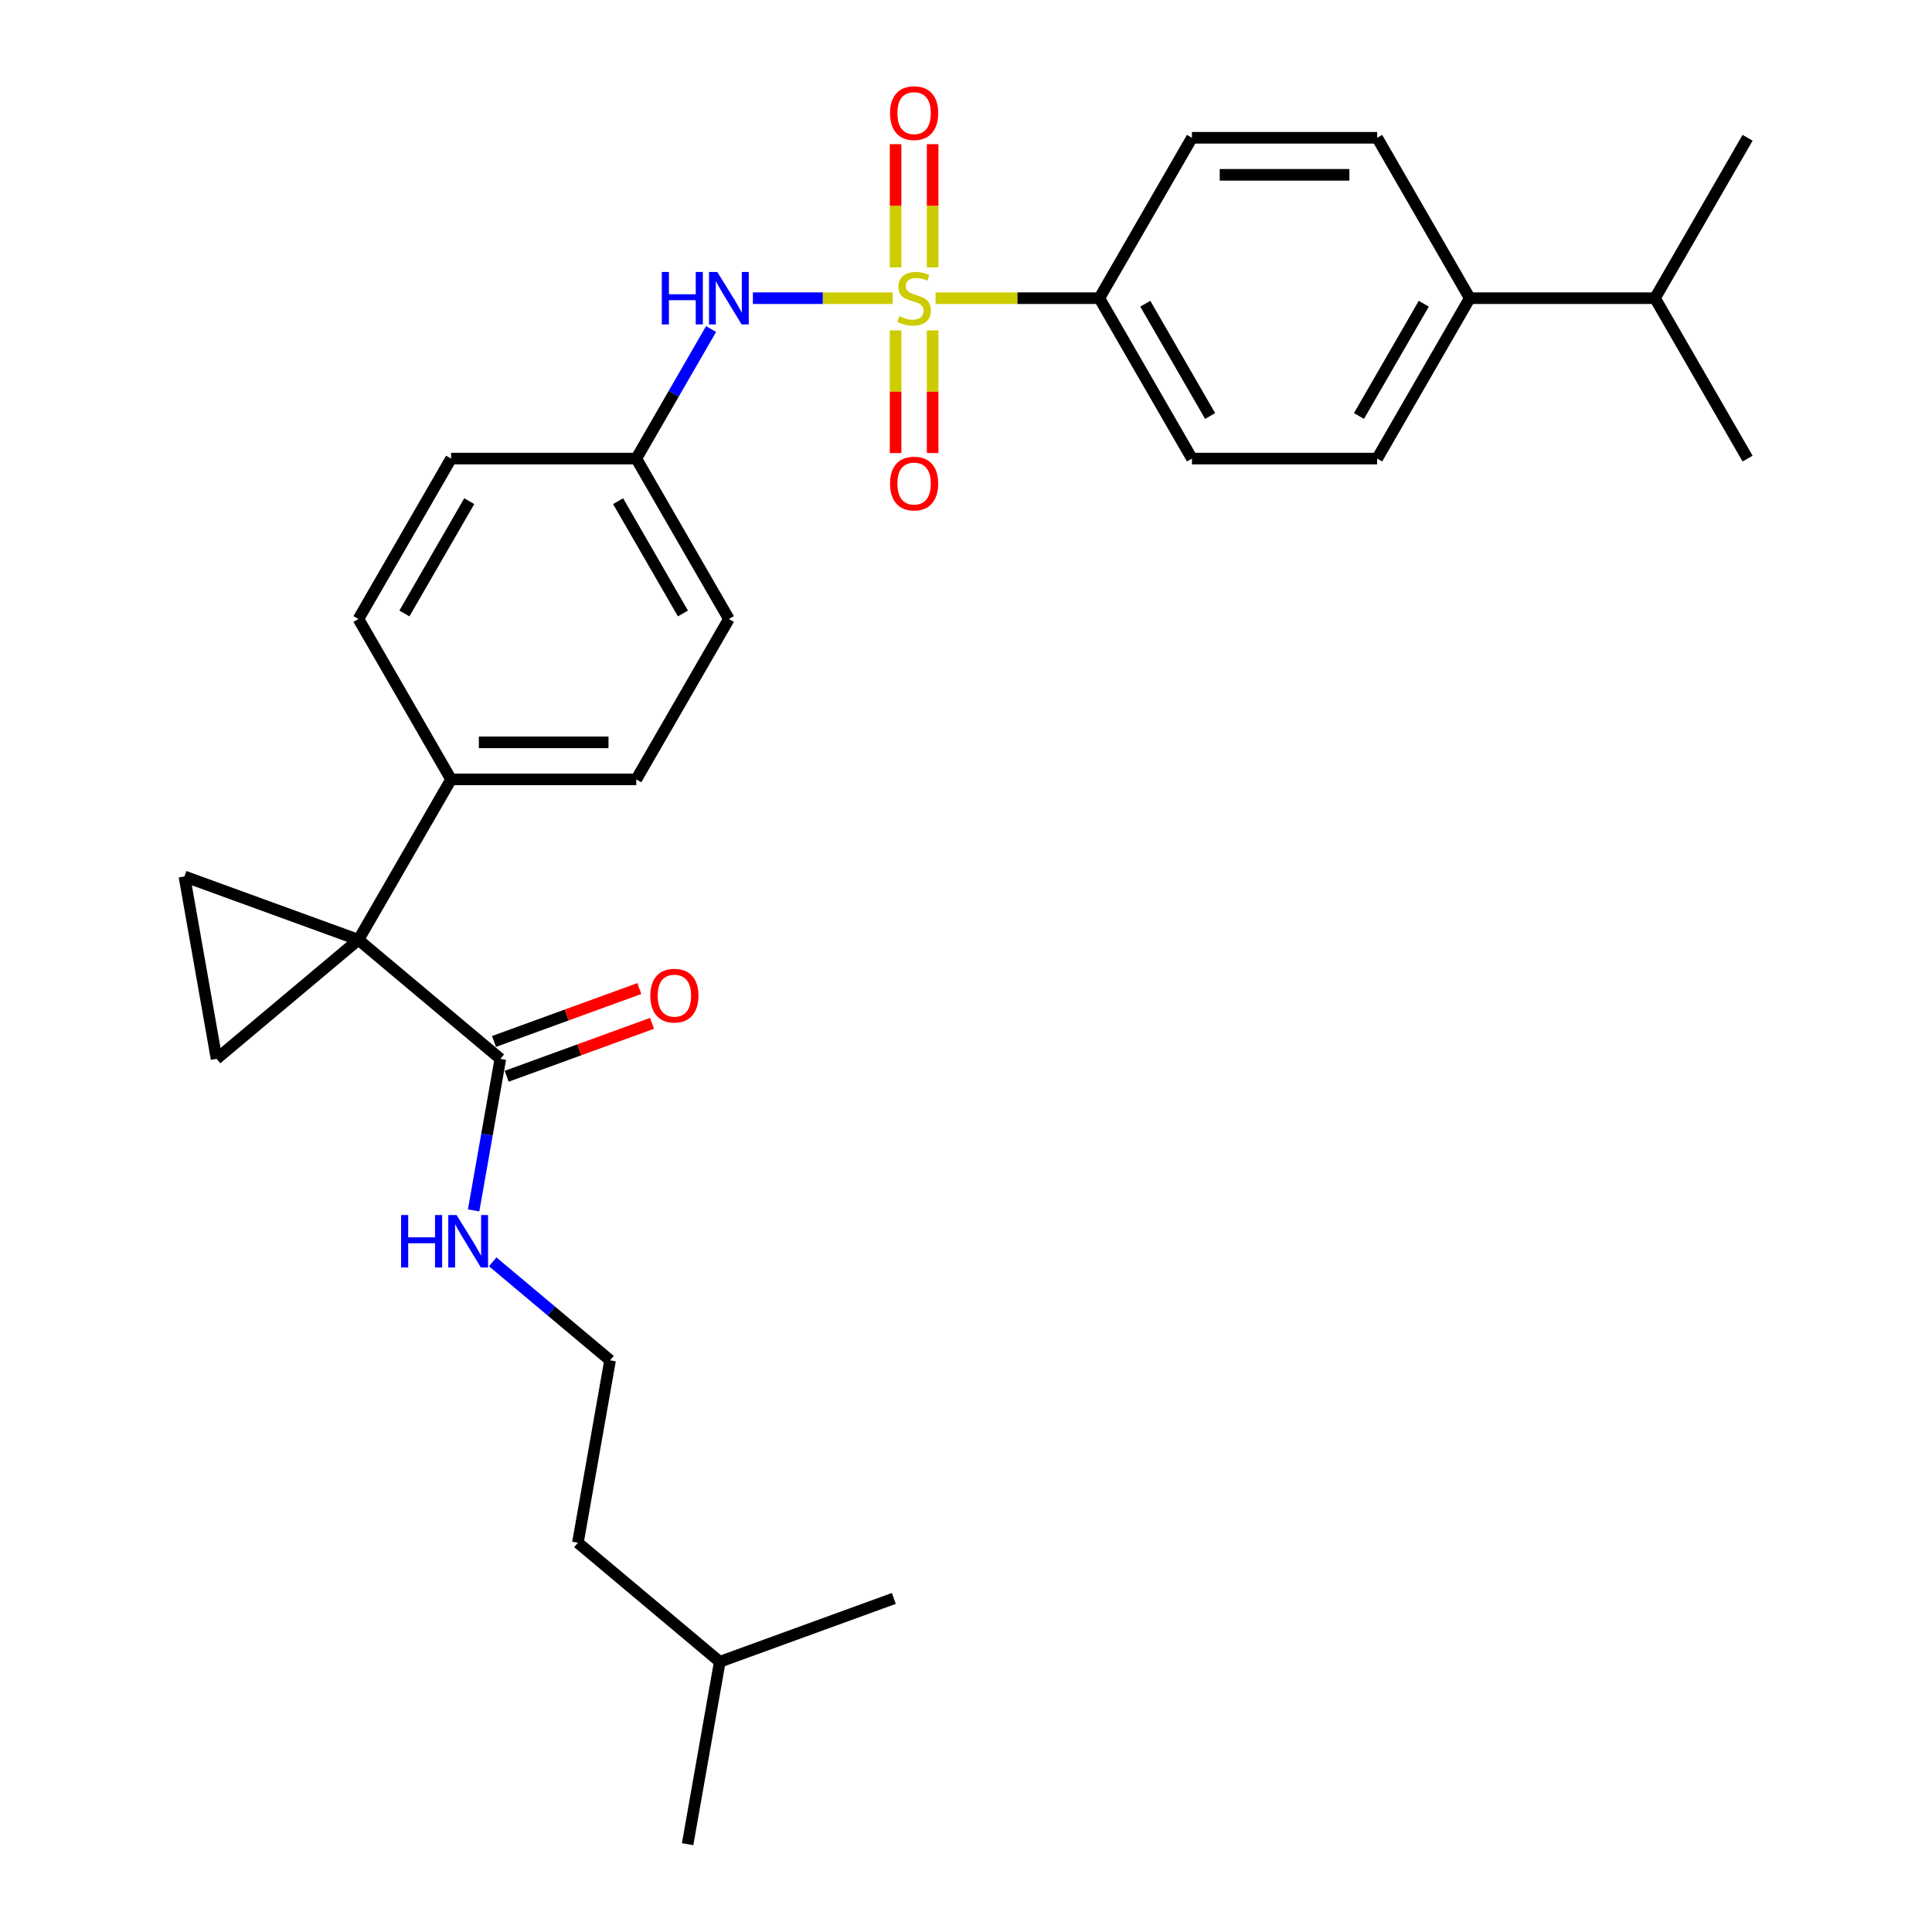 <?xml version='1.0' encoding='iso-8859-1'?>
<svg version='1.1' baseProfile='full'
              xmlns='http://www.w3.org/2000/svg'
                      xmlns:rdkit='http://www.rdkit.org/xml'
                      xmlns:xlink='http://www.w3.org/1999/xlink'
                  xml:space='preserve'
width='1000px' height='1000px' viewBox='0 0 1000 1000'>
<!-- END OF HEADER -->
<rect style='opacity:1.0;fill:#FFFFFF;stroke:none' width='1000' height='1000' x='0' y='0'> </rect>
<path class='bond-4' d='M 462.04,154.339 L 425.865,154.339' style='fill:none;fill-rule:evenodd;stroke:#CCCC00;stroke-width:6px;stroke-linecap:butt;stroke-linejoin:miter;stroke-opacity:1' />
<path class='bond-4' d='M 425.865,154.339 L 389.689,154.339' style='fill:none;fill-rule:evenodd;stroke:#0000FF;stroke-width:6px;stroke-linecap:butt;stroke-linejoin:miter;stroke-opacity:1' />
<path class='bond-5' d='M 484.244,154.339 L 526.627,154.339' style='fill:none;fill-rule:evenodd;stroke:#CCCC00;stroke-width:6px;stroke-linecap:butt;stroke-linejoin:miter;stroke-opacity:1' />
<path class='bond-5' d='M 526.627,154.339 L 569.011,154.339' style='fill:none;fill-rule:evenodd;stroke:#000000;stroke-width:6px;stroke-linecap:butt;stroke-linejoin:miter;stroke-opacity:1' />
<path class='bond-7' d='M 482.729,138.406 L 482.729,106.512' style='fill:none;fill-rule:evenodd;stroke:#CCCC00;stroke-width:6px;stroke-linecap:butt;stroke-linejoin:miter;stroke-opacity:1' />
<path class='bond-7' d='M 482.729,106.512 L 482.729,74.619' style='fill:none;fill-rule:evenodd;stroke:#FF0000;stroke-width:6px;stroke-linecap:butt;stroke-linejoin:miter;stroke-opacity:1' />
<path class='bond-7' d='M 463.555,138.406 L 463.555,106.512' style='fill:none;fill-rule:evenodd;stroke:#CCCC00;stroke-width:6px;stroke-linecap:butt;stroke-linejoin:miter;stroke-opacity:1' />
<path class='bond-7' d='M 463.555,106.512 L 463.555,74.619' style='fill:none;fill-rule:evenodd;stroke:#FF0000;stroke-width:6px;stroke-linecap:butt;stroke-linejoin:miter;stroke-opacity:1' />
<path class='bond-8' d='M 463.555,171.001 L 463.555,202.75' style='fill:none;fill-rule:evenodd;stroke:#CCCC00;stroke-width:6px;stroke-linecap:butt;stroke-linejoin:miter;stroke-opacity:1' />
<path class='bond-8' d='M 463.555,202.75 L 463.555,234.499' style='fill:none;fill-rule:evenodd;stroke:#FF0000;stroke-width:6px;stroke-linecap:butt;stroke-linejoin:miter;stroke-opacity:1' />
<path class='bond-8' d='M 482.729,171.001 L 482.729,202.75' style='fill:none;fill-rule:evenodd;stroke:#CCCC00;stroke-width:6px;stroke-linecap:butt;stroke-linejoin:miter;stroke-opacity:1' />
<path class='bond-8' d='M 482.729,202.75 L 482.729,234.499' style='fill:none;fill-rule:evenodd;stroke:#FF0000;stroke-width:6px;stroke-linecap:butt;stroke-linejoin:miter;stroke-opacity:1' />
<path class='bond-0' d='M 185.535,486.438 L 233.47,403.414' style='fill:none;fill-rule:evenodd;stroke:#000000;stroke-width:6px;stroke-linecap:butt;stroke-linejoin:miter;stroke-opacity:1' />
<path class='bond-1' d='M 185.535,486.438 L 112.096,548.062' style='fill:none;fill-rule:evenodd;stroke:#000000;stroke-width:6px;stroke-linecap:butt;stroke-linejoin:miter;stroke-opacity:1' />
<path class='bond-2' d='M 185.535,486.438 L 95.448,453.649' style='fill:none;fill-rule:evenodd;stroke:#000000;stroke-width:6px;stroke-linecap:butt;stroke-linejoin:miter;stroke-opacity:1' />
<path class='bond-3' d='M 185.535,486.438 L 258.975,548.062' style='fill:none;fill-rule:evenodd;stroke:#000000;stroke-width:6px;stroke-linecap:butt;stroke-linejoin:miter;stroke-opacity:1' />
<path class='bond-31' d='M 112.096,548.062 L 95.448,453.649' style='fill:none;fill-rule:evenodd;stroke:#000000;stroke-width:6px;stroke-linecap:butt;stroke-linejoin:miter;stroke-opacity:1' />
<path class='bond-9' d='M 262.254,557.07 L 299.868,543.38' style='fill:none;fill-rule:evenodd;stroke:#000000;stroke-width:6px;stroke-linecap:butt;stroke-linejoin:miter;stroke-opacity:1' />
<path class='bond-9' d='M 299.868,543.38 L 337.482,529.69' style='fill:none;fill-rule:evenodd;stroke:#FF0000;stroke-width:6px;stroke-linecap:butt;stroke-linejoin:miter;stroke-opacity:1' />
<path class='bond-9' d='M 255.696,539.053 L 293.31,525.363' style='fill:none;fill-rule:evenodd;stroke:#000000;stroke-width:6px;stroke-linecap:butt;stroke-linejoin:miter;stroke-opacity:1' />
<path class='bond-9' d='M 293.31,525.363 L 330.924,511.672' style='fill:none;fill-rule:evenodd;stroke:#FF0000;stroke-width:6px;stroke-linecap:butt;stroke-linejoin:miter;stroke-opacity:1' />
<path class='bond-13' d='M 258.975,548.062 L 252.06,587.282' style='fill:none;fill-rule:evenodd;stroke:#000000;stroke-width:6px;stroke-linecap:butt;stroke-linejoin:miter;stroke-opacity:1' />
<path class='bond-13' d='M 252.06,587.282 L 245.144,626.502' style='fill:none;fill-rule:evenodd;stroke:#0000FF;stroke-width:6px;stroke-linecap:butt;stroke-linejoin:miter;stroke-opacity:1' />
<path class='bond-16' d='M 368.052,170.311 L 348.695,203.837' style='fill:none;fill-rule:evenodd;stroke:#0000FF;stroke-width:6px;stroke-linecap:butt;stroke-linejoin:miter;stroke-opacity:1' />
<path class='bond-16' d='M 348.695,203.837 L 329.339,237.364' style='fill:none;fill-rule:evenodd;stroke:#000000;stroke-width:6px;stroke-linecap:butt;stroke-linejoin:miter;stroke-opacity:1' />
<path class='bond-11' d='M 569.011,154.339 L 616.945,71.314' style='fill:none;fill-rule:evenodd;stroke:#000000;stroke-width:6px;stroke-linecap:butt;stroke-linejoin:miter;stroke-opacity:1' />
<path class='bond-12' d='M 569.011,154.339 L 616.945,237.364' style='fill:none;fill-rule:evenodd;stroke:#000000;stroke-width:6px;stroke-linecap:butt;stroke-linejoin:miter;stroke-opacity:1' />
<path class='bond-12' d='M 592.806,157.206 L 626.36,215.323' style='fill:none;fill-rule:evenodd;stroke:#000000;stroke-width:6px;stroke-linecap:butt;stroke-linejoin:miter;stroke-opacity:1' />
<path class='bond-6' d='M 233.47,403.414 L 329.339,403.414' style='fill:none;fill-rule:evenodd;stroke:#000000;stroke-width:6px;stroke-linecap:butt;stroke-linejoin:miter;stroke-opacity:1' />
<path class='bond-6' d='M 247.85,384.24 L 314.958,384.24' style='fill:none;fill-rule:evenodd;stroke:#000000;stroke-width:6px;stroke-linecap:butt;stroke-linejoin:miter;stroke-opacity:1' />
<path class='bond-30' d='M 233.47,403.414 L 185.535,320.389' style='fill:none;fill-rule:evenodd;stroke:#000000;stroke-width:6px;stroke-linecap:butt;stroke-linejoin:miter;stroke-opacity:1' />
<path class='bond-10' d='M 760.749,154.339 L 712.814,237.364' style='fill:none;fill-rule:evenodd;stroke:#000000;stroke-width:6px;stroke-linecap:butt;stroke-linejoin:miter;stroke-opacity:1' />
<path class='bond-10' d='M 736.953,157.206 L 703.399,215.323' style='fill:none;fill-rule:evenodd;stroke:#000000;stroke-width:6px;stroke-linecap:butt;stroke-linejoin:miter;stroke-opacity:1' />
<path class='bond-19' d='M 760.749,154.339 L 856.617,154.339' style='fill:none;fill-rule:evenodd;stroke:#000000;stroke-width:6px;stroke-linecap:butt;stroke-linejoin:miter;stroke-opacity:1' />
<path class='bond-29' d='M 760.749,154.339 L 712.814,71.314' style='fill:none;fill-rule:evenodd;stroke:#000000;stroke-width:6px;stroke-linecap:butt;stroke-linejoin:miter;stroke-opacity:1' />
<path class='bond-14' d='M 616.945,71.314 L 712.814,71.314' style='fill:none;fill-rule:evenodd;stroke:#000000;stroke-width:6px;stroke-linecap:butt;stroke-linejoin:miter;stroke-opacity:1' />
<path class='bond-14' d='M 631.326,90.488 L 698.434,90.488' style='fill:none;fill-rule:evenodd;stroke:#000000;stroke-width:6px;stroke-linecap:butt;stroke-linejoin:miter;stroke-opacity:1' />
<path class='bond-15' d='M 616.945,237.364 L 712.814,237.364' style='fill:none;fill-rule:evenodd;stroke:#000000;stroke-width:6px;stroke-linecap:butt;stroke-linejoin:miter;stroke-opacity:1' />
<path class='bond-22' d='M 255.021,653.125 L 285.394,678.611' style='fill:none;fill-rule:evenodd;stroke:#0000FF;stroke-width:6px;stroke-linecap:butt;stroke-linejoin:miter;stroke-opacity:1' />
<path class='bond-22' d='M 285.394,678.611 L 315.768,704.097' style='fill:none;fill-rule:evenodd;stroke:#000000;stroke-width:6px;stroke-linecap:butt;stroke-linejoin:miter;stroke-opacity:1' />
<path class='bond-20' d='M 329.339,237.364 L 233.47,237.364' style='fill:none;fill-rule:evenodd;stroke:#000000;stroke-width:6px;stroke-linecap:butt;stroke-linejoin:miter;stroke-opacity:1' />
<path class='bond-21' d='M 329.339,237.364 L 377.273,320.389' style='fill:none;fill-rule:evenodd;stroke:#000000;stroke-width:6px;stroke-linecap:butt;stroke-linejoin:miter;stroke-opacity:1' />
<path class='bond-21' d='M 319.924,259.404 L 353.478,317.522' style='fill:none;fill-rule:evenodd;stroke:#000000;stroke-width:6px;stroke-linecap:butt;stroke-linejoin:miter;stroke-opacity:1' />
<path class='bond-17' d='M 185.535,320.389 L 233.47,237.364' style='fill:none;fill-rule:evenodd;stroke:#000000;stroke-width:6px;stroke-linecap:butt;stroke-linejoin:miter;stroke-opacity:1' />
<path class='bond-17' d='M 209.331,317.522 L 242.885,259.404' style='fill:none;fill-rule:evenodd;stroke:#000000;stroke-width:6px;stroke-linecap:butt;stroke-linejoin:miter;stroke-opacity:1' />
<path class='bond-18' d='M 329.339,403.414 L 377.273,320.389' style='fill:none;fill-rule:evenodd;stroke:#000000;stroke-width:6px;stroke-linecap:butt;stroke-linejoin:miter;stroke-opacity:1' />
<path class='bond-24' d='M 856.617,154.339 L 904.552,237.364' style='fill:none;fill-rule:evenodd;stroke:#000000;stroke-width:6px;stroke-linecap:butt;stroke-linejoin:miter;stroke-opacity:1' />
<path class='bond-25' d='M 856.617,154.339 L 904.552,71.314' style='fill:none;fill-rule:evenodd;stroke:#000000;stroke-width:6px;stroke-linecap:butt;stroke-linejoin:miter;stroke-opacity:1' />
<path class='bond-23' d='M 315.768,704.097 L 299.12,798.51' style='fill:none;fill-rule:evenodd;stroke:#000000;stroke-width:6px;stroke-linecap:butt;stroke-linejoin:miter;stroke-opacity:1' />
<path class='bond-26' d='M 299.12,798.51 L 372.56,860.133' style='fill:none;fill-rule:evenodd;stroke:#000000;stroke-width:6px;stroke-linecap:butt;stroke-linejoin:miter;stroke-opacity:1' />
<path class='bond-27' d='M 372.56,860.133 L 355.912,954.545' style='fill:none;fill-rule:evenodd;stroke:#000000;stroke-width:6px;stroke-linecap:butt;stroke-linejoin:miter;stroke-opacity:1' />
<path class='bond-28' d='M 372.56,860.133 L 462.647,827.344' style='fill:none;fill-rule:evenodd;stroke:#000000;stroke-width:6px;stroke-linecap:butt;stroke-linejoin:miter;stroke-opacity:1' />
<path  class='atom-0' d='M 465.472 163.657
Q 465.779 163.772, 467.045 164.309
Q 468.31 164.846, 469.691 165.191
Q 471.11 165.498, 472.49 165.498
Q 475.059 165.498, 476.555 164.271
Q 478.05 163.005, 478.05 160.82
Q 478.05 159.324, 477.284 158.404
Q 476.555 157.483, 475.404 156.985
Q 474.254 156.486, 472.337 155.911
Q 469.921 155.183, 468.464 154.492
Q 467.045 153.802, 466.009 152.345
Q 465.012 150.888, 465.012 148.433
Q 465.012 145.02, 467.313 142.911
Q 469.652 140.802, 474.254 140.802
Q 477.399 140.802, 480.965 142.298
L 480.083 145.251
Q 476.823 143.908, 474.369 143.908
Q 471.723 143.908, 470.266 145.02
Q 468.809 146.094, 468.847 147.973
Q 468.847 149.43, 469.576 150.312
Q 470.343 151.194, 471.416 151.693
Q 472.528 152.191, 474.369 152.767
Q 476.823 153.534, 478.281 154.301
Q 479.738 155.068, 480.773 156.64
Q 481.847 158.174, 481.847 160.82
Q 481.847 164.578, 479.316 166.61
Q 476.823 168.604, 472.643 168.604
Q 470.228 168.604, 468.387 168.067
Q 466.585 167.569, 464.437 166.687
L 465.472 163.657
' fill='#CCCC00'/>
<path  class='atom-5' d='M 342.549 140.764
L 346.231 140.764
L 346.231 152.307
L 360.113 152.307
L 360.113 140.764
L 363.794 140.764
L 363.794 167.914
L 360.113 167.914
L 360.113 155.374
L 346.231 155.374
L 346.231 167.914
L 342.549 167.914
L 342.549 140.764
' fill='#0000FF'/>
<path  class='atom-5' d='M 371.272 140.764
L 380.168 155.144
Q 381.05 156.563, 382.469 159.132
Q 383.888 161.702, 383.965 161.855
L 383.965 140.764
L 387.569 140.764
L 387.569 167.914
L 383.85 167.914
L 374.301 152.191
Q 373.189 150.351, 372 148.242
Q 370.85 146.133, 370.505 145.481
L 370.505 167.914
L 366.977 167.914
L 366.977 140.764
L 371.272 140.764
' fill='#0000FF'/>
<path  class='atom-8' d='M 460.679 58.547
Q 460.679 52.028, 463.9 48.385
Q 467.121 44.742, 473.142 44.742
Q 479.163 44.742, 482.384 48.385
Q 485.605 52.028, 485.605 58.547
Q 485.605 65.143, 482.345 68.901
Q 479.086 72.62, 473.142 72.62
Q 467.16 72.62, 463.9 68.901
Q 460.679 65.181, 460.679 58.547
M 473.142 69.552
Q 477.284 69.552, 479.508 66.791
Q 481.77 63.992, 481.77 58.547
Q 481.77 53.217, 479.508 50.532
Q 477.284 47.809, 473.142 47.809
Q 469 47.809, 466.738 50.494
Q 464.514 53.178, 464.514 58.547
Q 464.514 64.031, 466.738 66.791
Q 469 69.552, 473.142 69.552
' fill='#FF0000'/>
<path  class='atom-9' d='M 460.679 250.284
Q 460.679 243.765, 463.9 240.122
Q 467.121 236.479, 473.142 236.479
Q 479.163 236.479, 482.384 240.122
Q 485.605 243.765, 485.605 250.284
Q 485.605 256.88, 482.345 260.638
Q 479.086 264.358, 473.142 264.358
Q 467.16 264.358, 463.9 260.638
Q 460.679 256.919, 460.679 250.284
M 473.142 261.29
Q 477.284 261.29, 479.508 258.529
Q 481.77 255.73, 481.77 250.284
Q 481.77 244.954, 479.508 242.27
Q 477.284 239.547, 473.142 239.547
Q 469 239.547, 466.738 242.232
Q 464.514 244.916, 464.514 250.284
Q 464.514 255.768, 466.738 258.529
Q 469 261.29, 473.142 261.29
' fill='#FF0000'/>
<path  class='atom-10' d='M 336.6 515.349
Q 336.6 508.83, 339.821 505.187
Q 343.042 501.544, 349.062 501.544
Q 355.083 501.544, 358.304 505.187
Q 361.525 508.83, 361.525 515.349
Q 361.525 521.945, 358.266 525.703
Q 355.006 529.423, 349.062 529.423
Q 343.08 529.423, 339.821 525.703
Q 336.6 521.983, 336.6 515.349
M 349.062 526.355
Q 353.204 526.355, 355.428 523.594
Q 357.691 520.795, 357.691 515.349
Q 357.691 510.019, 355.428 507.335
Q 353.204 504.612, 349.062 504.612
Q 344.921 504.612, 342.658 507.296
Q 340.434 509.981, 340.434 515.349
Q 340.434 520.833, 342.658 523.594
Q 344.921 526.355, 349.062 526.355
' fill='#FF0000'/>
<path  class='atom-14' d='M 207.604 628.899
L 211.285 628.899
L 211.285 640.442
L 225.167 640.442
L 225.167 628.899
L 228.849 628.899
L 228.849 656.049
L 225.167 656.049
L 225.167 643.509
L 211.285 643.509
L 211.285 656.049
L 207.604 656.049
L 207.604 628.899
' fill='#0000FF'/>
<path  class='atom-14' d='M 236.326 628.899
L 245.223 643.279
Q 246.105 644.698, 247.524 647.268
Q 248.943 649.837, 249.019 649.99
L 249.019 628.899
L 252.624 628.899
L 252.624 656.049
L 248.904 656.049
L 239.356 640.327
Q 238.244 638.486, 237.055 636.377
Q 235.905 634.268, 235.559 633.616
L 235.559 656.049
L 232.031 656.049
L 232.031 628.899
L 236.326 628.899
' fill='#0000FF'/>
</svg>
